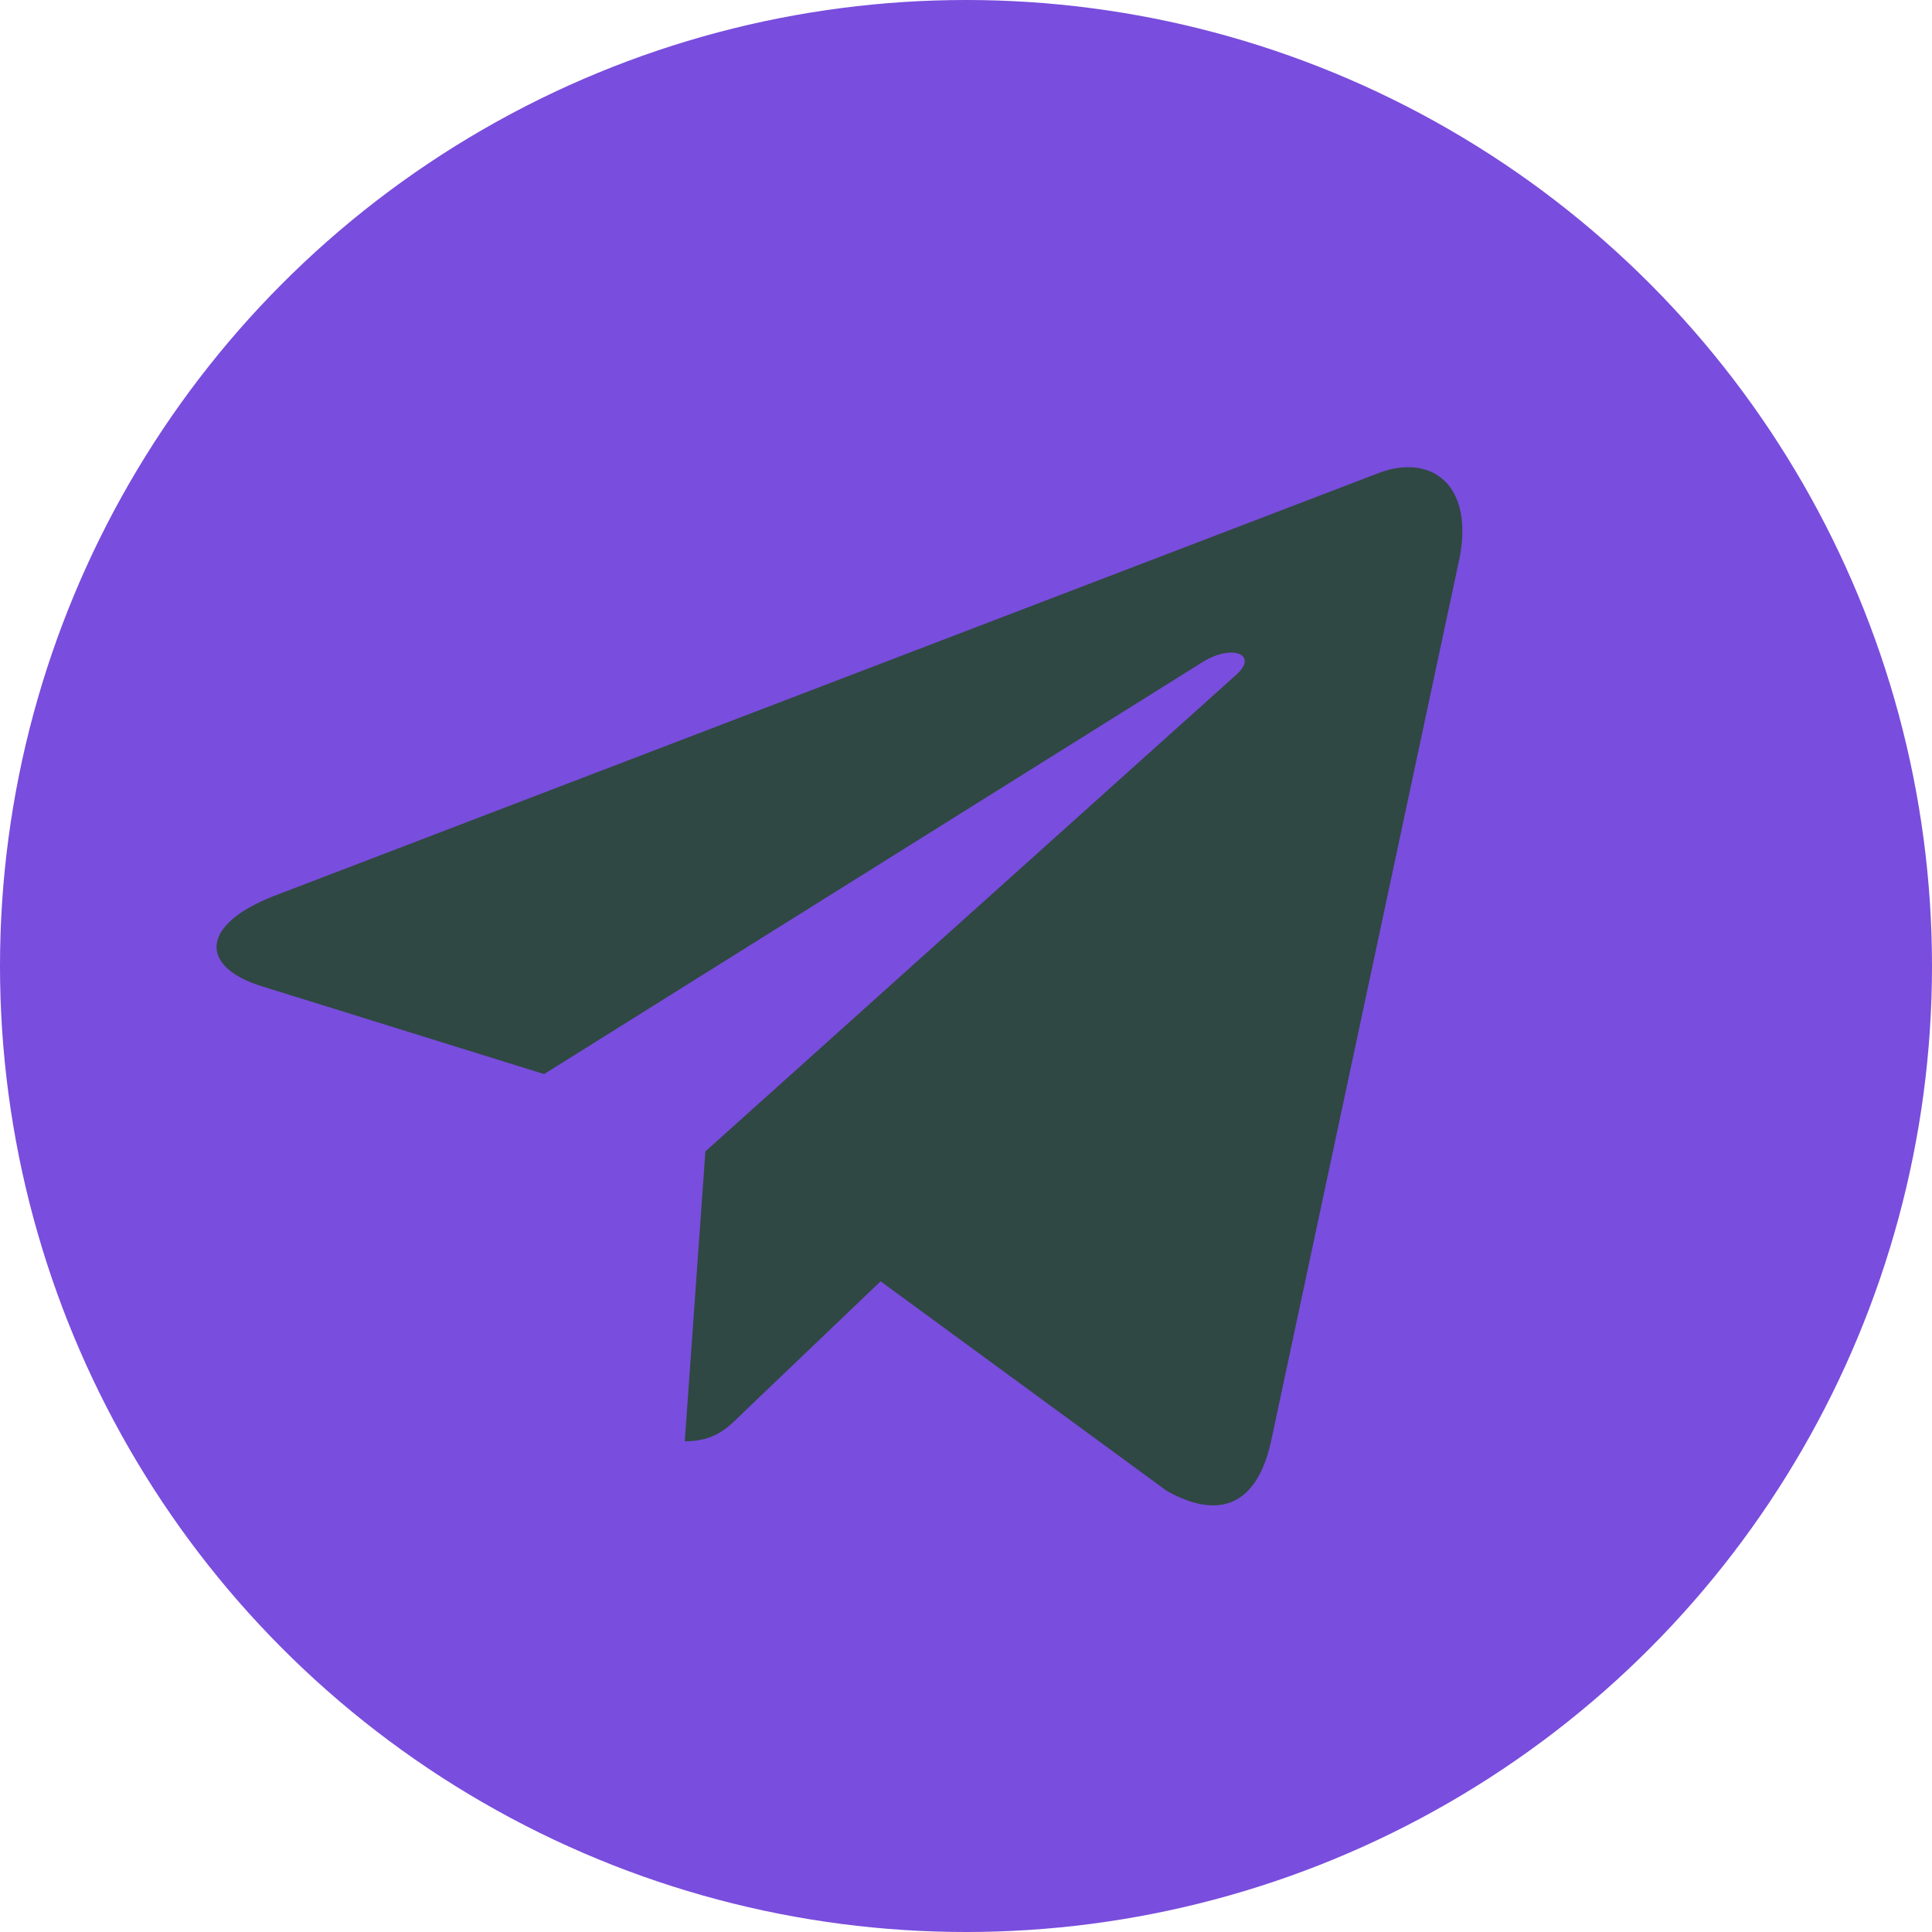 <?xml version="1.0" encoding="UTF-8"?> <svg xmlns="http://www.w3.org/2000/svg" width="794" height="794" viewBox="0 0 794 794" fill="none"> <circle cx="397" cy="397" r="397" fill="#794DDD"></circle> <path d="M289.9 473.203L281.43 592.329C293.548 592.329 298.796 587.123 305.089 580.873L361.9 526.579L479.617 612.787C501.206 624.819 516.417 618.483 522.241 592.926L599.51 230.857L599.532 230.835C606.38 198.921 587.99 186.441 566.956 194.27L112.769 368.158C81.772 380.19 82.241 397.47 107.5 405.299L223.617 441.417L493.334 272.649C506.028 264.243 517.569 268.894 508.076 277.299L289.9 473.203Z" fill="#2F4843"></path> </svg> 